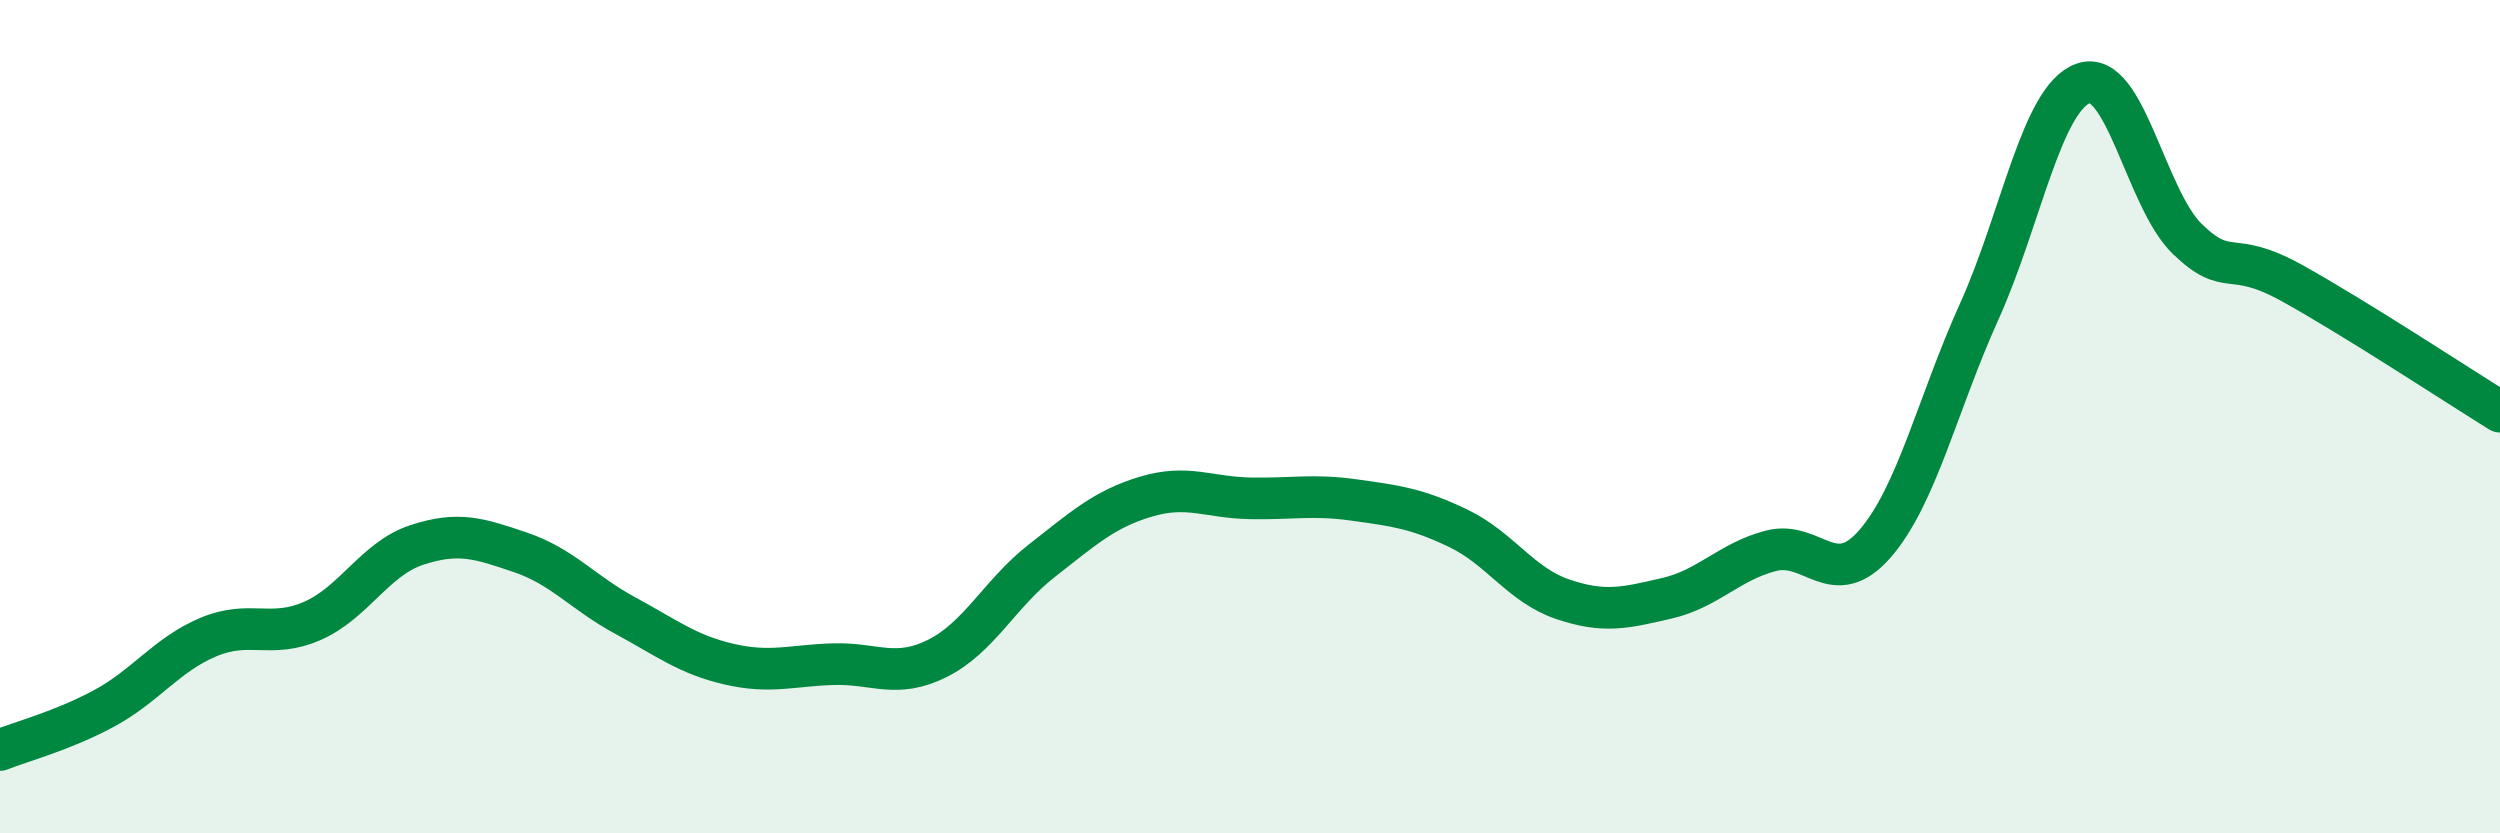 
    <svg width="60" height="20" viewBox="0 0 60 20" xmlns="http://www.w3.org/2000/svg">
      <path
        d="M 0,18 C 0.5,17.8 1.5,17.54 2.5,17 C 3.5,16.46 4,15.71 5,15.29 C 6,14.87 6.5,15.34 7.5,14.9 C 8.5,14.46 9,13.41 10,13.08 C 11,12.75 11.5,12.92 12.5,13.26 C 13.5,13.6 14,14.23 15,14.77 C 16,15.31 16.5,15.71 17.5,15.94 C 18.5,16.17 19,15.97 20,15.94 C 21,15.91 21.5,16.3 22.5,15.8 C 23.5,15.3 24,14.24 25,13.46 C 26,12.68 26.5,12.22 27.5,11.92 C 28.5,11.62 29,11.94 30,11.96 C 31,11.98 31.5,11.86 32.5,12 C 33.5,12.14 34,12.2 35,12.68 C 36,13.16 36.5,14.04 37.5,14.38 C 38.5,14.72 39,14.59 40,14.36 C 41,14.13 41.5,13.48 42.5,13.22 C 43.5,12.96 44,14.2 45,13.05 C 46,11.9 46.5,9.69 47.5,7.48 C 48.5,5.27 49,2.35 50,2 C 51,1.65 51.5,4.78 52.5,5.74 C 53.5,6.7 53.5,5.96 55,6.79 C 56.5,7.62 59,9.26 60,9.88L60 20L0 20Z"
        fill="#008740"
        opacity="0.1"
        stroke-linecap="round"
        stroke-linejoin="round"
      />
      <path
        d="M 0,18 C 0.5,17.8 1.5,17.54 2.5,17 C 3.5,16.46 4,15.71 5,15.29 C 6,14.87 6.5,15.34 7.5,14.9 C 8.5,14.46 9,13.41 10,13.08 C 11,12.75 11.5,12.92 12.5,13.26 C 13.5,13.6 14,14.23 15,14.77 C 16,15.31 16.5,15.71 17.5,15.94 C 18.5,16.17 19,15.97 20,15.94 C 21,15.91 21.5,16.3 22.5,15.8 C 23.5,15.3 24,14.24 25,13.46 C 26,12.68 26.5,12.22 27.5,11.92 C 28.5,11.62 29,11.94 30,11.96 C 31,11.98 31.5,11.86 32.5,12 C 33.5,12.14 34,12.2 35,12.68 C 36,13.16 36.5,14.04 37.5,14.38 C 38.5,14.72 39,14.59 40,14.36 C 41,14.13 41.5,13.48 42.5,13.22 C 43.5,12.96 44,14.2 45,13.05 C 46,11.9 46.5,9.69 47.5,7.48 C 48.5,5.27 49,2.35 50,2 C 51,1.65 51.5,4.78 52.5,5.74 C 53.5,6.7 53.5,5.96 55,6.79 C 56.5,7.62 59,9.26 60,9.88"
        stroke="#008740"
        stroke-width="1"
        fill="none"
        stroke-linecap="round"
        stroke-linejoin="round"
      />
    </svg>
  